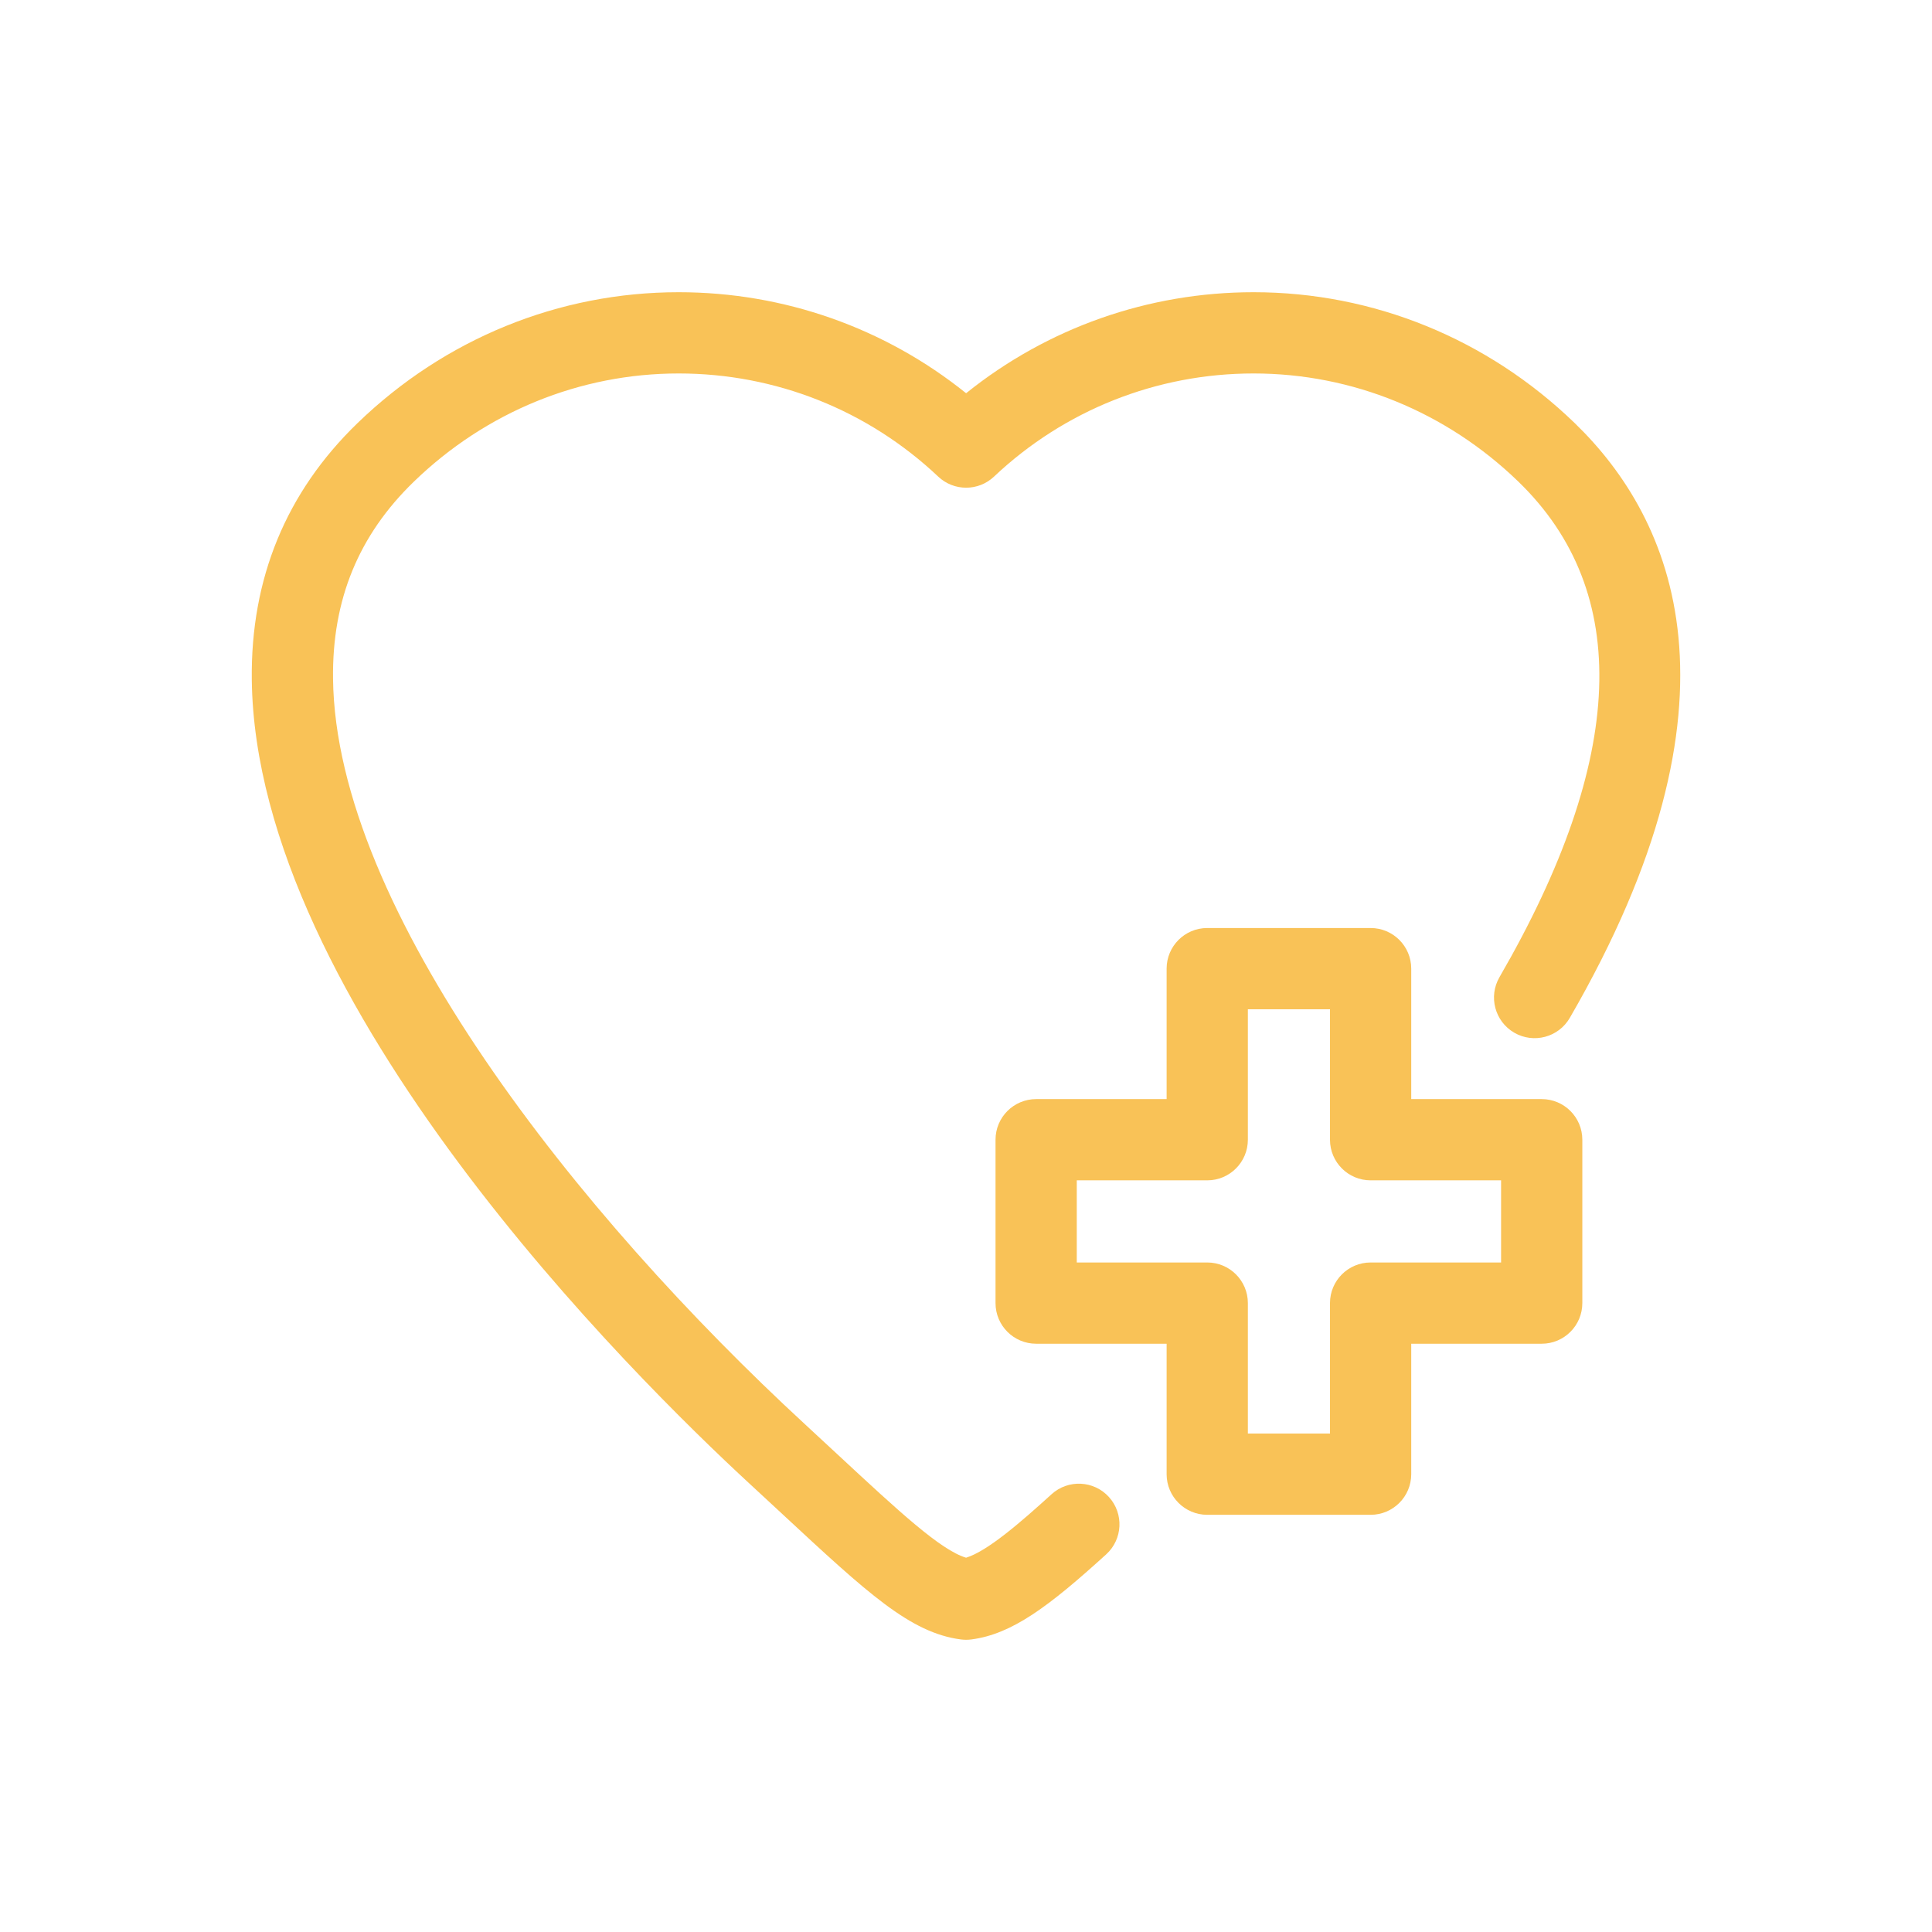 <svg width="800" height="800" viewBox="0 0 800 800" fill="none" xmlns="http://www.w3.org/2000/svg">
<path d="M435.419 618.736C422.894 630.115 408.974 642.279 400.027 645.014C389.458 641.845 372.214 625.834 346.993 602.416C342.71 598.439 338.161 594.217 333.32 589.752C239.598 503.316 139.045 376.836 137.901 281.074C137.509 248.312 148.472 221.598 171.413 199.403C201.249 170.539 240.177 154.643 281.029 154.643C321.162 154.643 359.328 169.812 388.501 197.357C394.982 203.477 405.114 203.477 411.597 197.357C440.775 169.812 478.946 154.643 519.078 154.643C559.929 154.643 598.859 170.539 628.695 199.401C675.924 245.096 673.3 314.146 620.898 404.633C616.242 412.672 618.985 422.964 627.026 427.62C635.063 432.278 645.356 429.534 650.012 421.493C726.174 289.976 693.179 214.978 652.088 175.222C615.939 140.257 568.703 121 519.075 121C475.454 121 433.737 135.754 400.047 162.828C366.362 135.752 324.649 121 281.028 121C231.401 121 184.165 140.257 148.019 175.224C118.483 203.801 103.761 239.549 104.26 281.474C105.862 415.444 262.531 570.231 310.51 614.483C315.323 618.922 319.843 623.118 324.1 627.069C359.262 659.717 376.913 676.103 397.855 678.857C398.582 678.953 399.315 679 400.047 679C400.779 679 401.511 678.953 402.237 678.857C419.074 676.646 434.238 665.26 458.04 643.636C464.915 637.389 465.427 626.751 459.179 619.874C452.933 613 442.296 612.49 435.419 618.736Z" fill="#F9C257"/>
<path d="M638.387 455.112H584.362V401.092C584.362 391.804 576.831 384.271 567.541 384.271H499.893C490.603 384.271 483.072 391.804 483.072 401.092V455.112H429.047C419.757 455.112 412.226 462.645 412.226 471.934V539.588C412.226 548.876 419.757 556.409 429.047 556.409H483.072V610.429C483.072 619.718 490.603 627.25 499.893 627.25H567.541C576.831 627.25 584.362 619.718 584.362 610.429V556.409H638.387C647.678 556.409 655.208 548.876 655.208 539.588V471.934C655.208 462.643 647.678 455.112 638.387 455.112ZM621.566 522.766H567.541C558.25 522.766 550.719 530.299 550.719 539.588V593.608H516.715V539.588C516.715 530.299 509.184 522.766 499.893 522.766H445.868V488.755H499.893C509.184 488.755 516.715 481.223 516.715 471.934V417.914H550.719V471.934C550.719 481.223 558.25 488.755 567.541 488.755H621.566V522.766Z" fill="#F9C257"/>
</svg>
